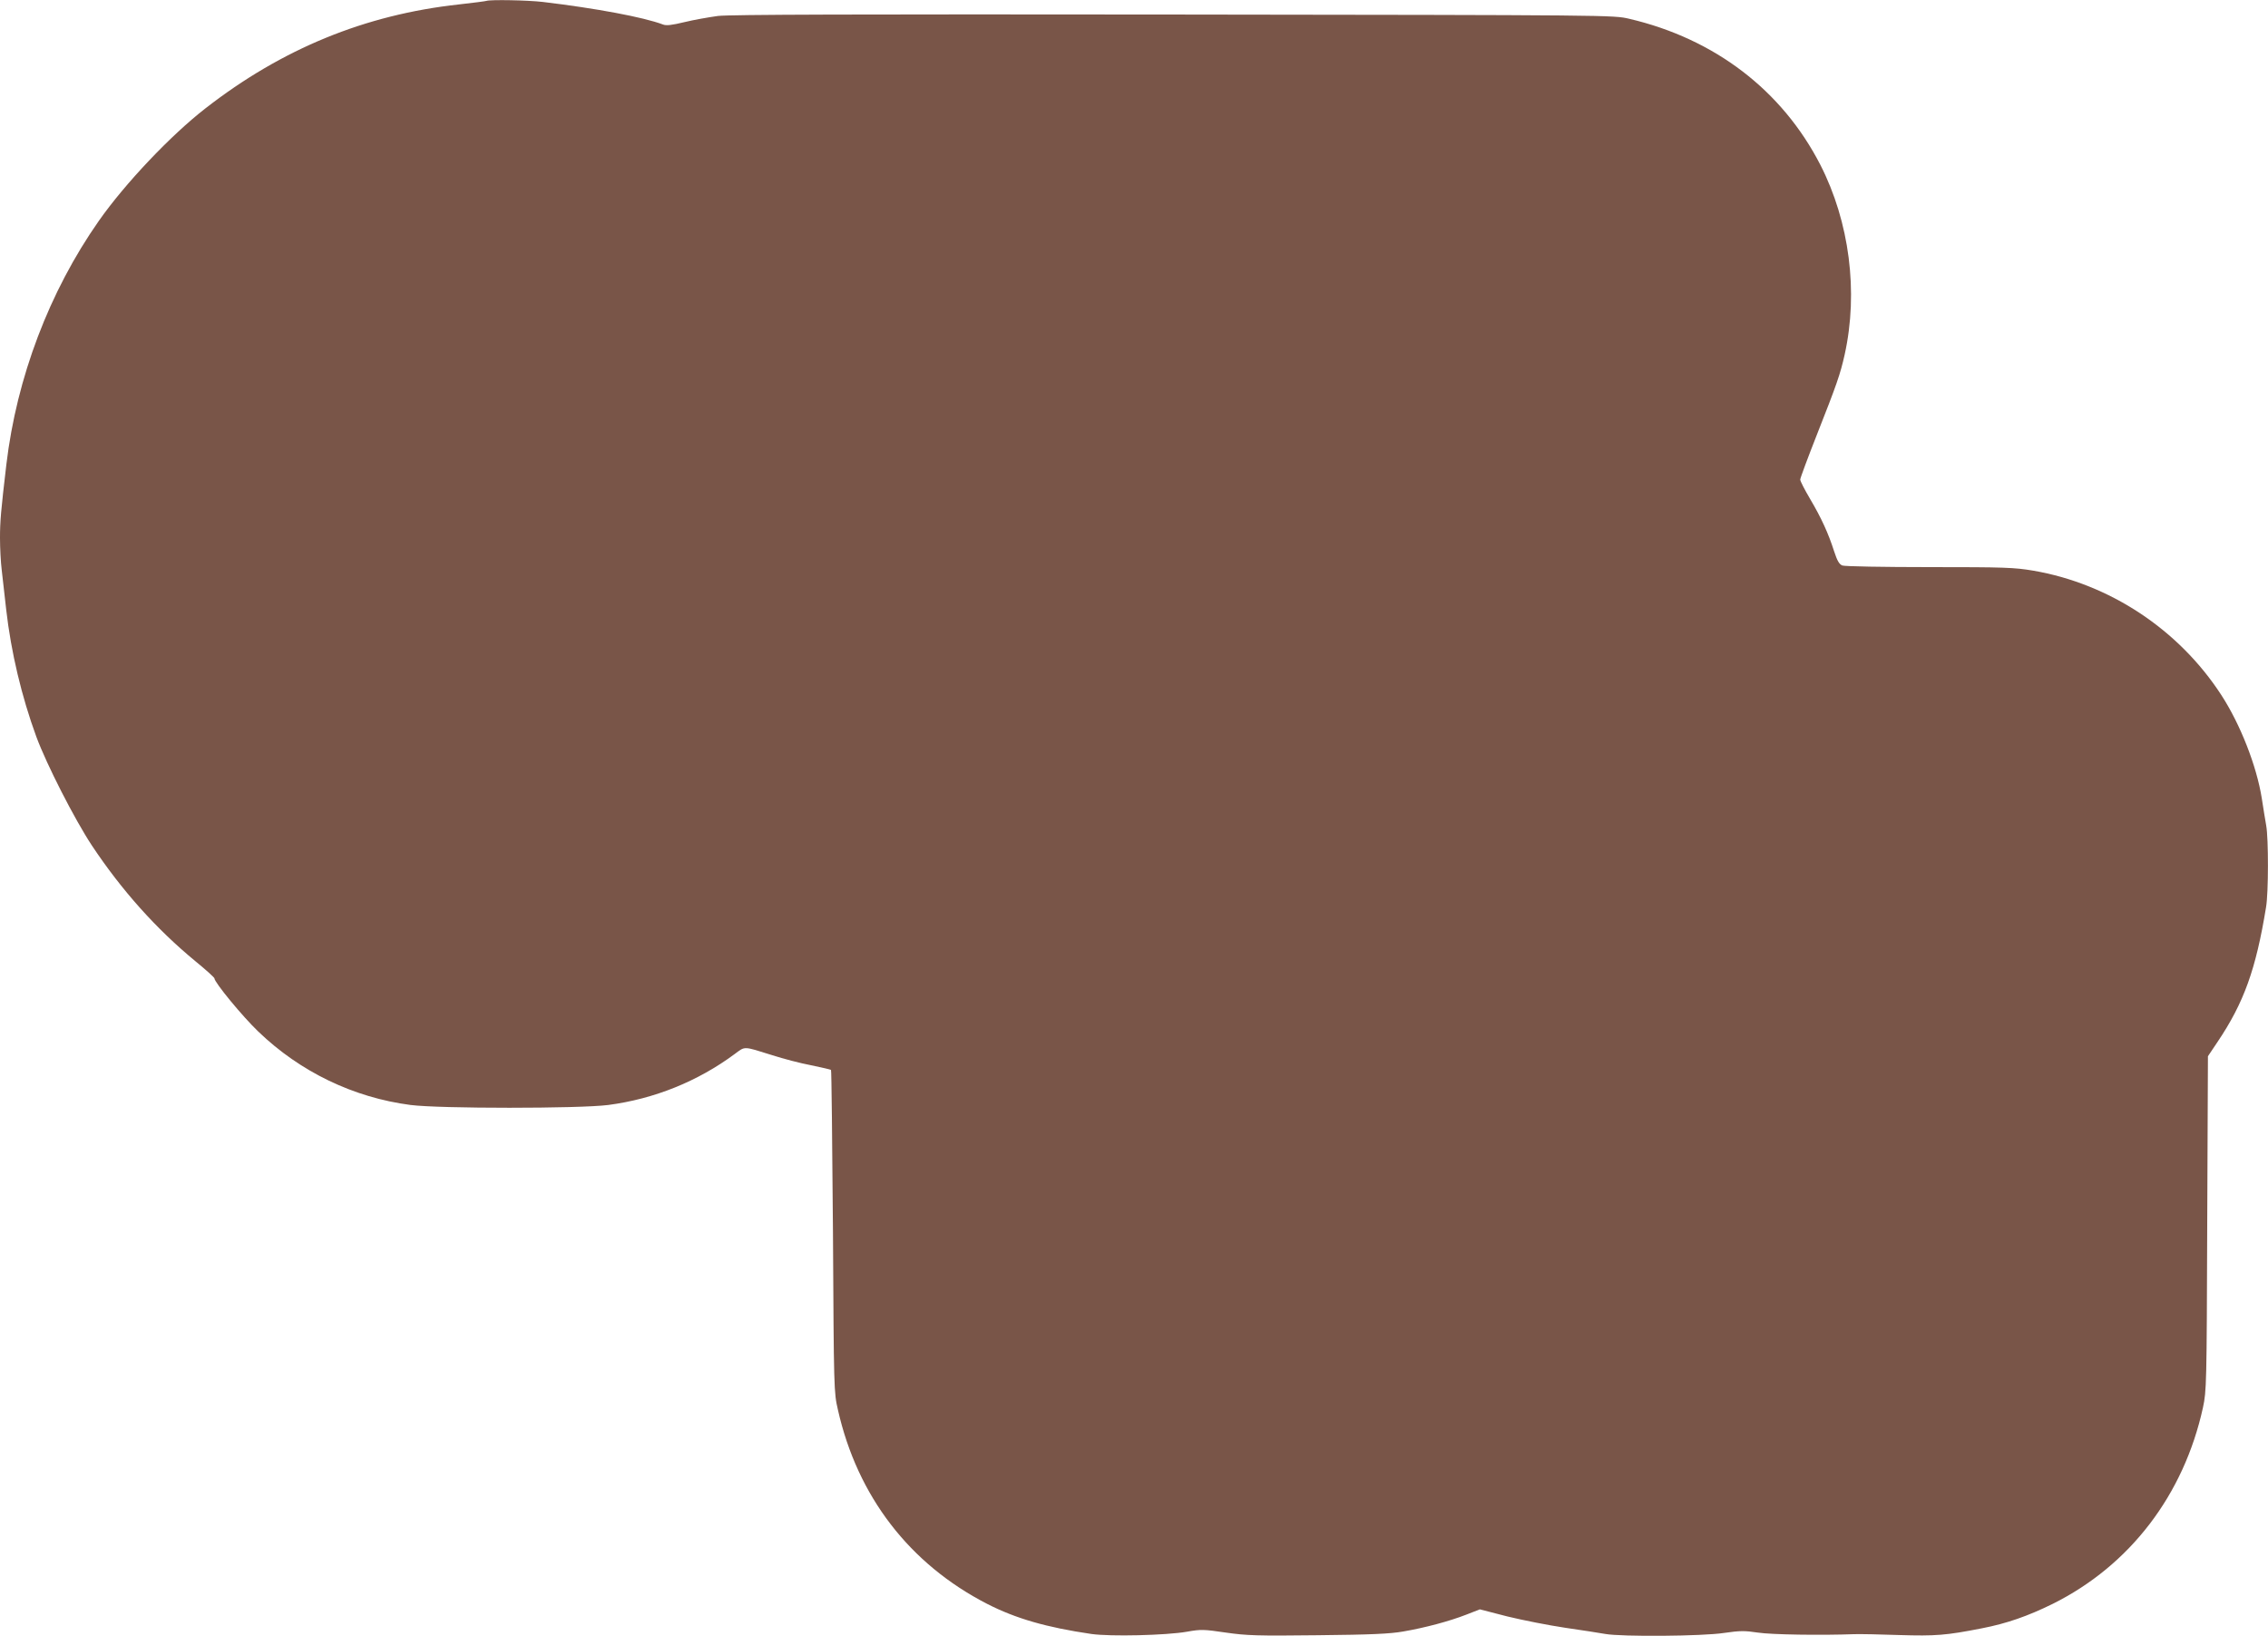 <?xml version="1.0" standalone="no"?>
<!DOCTYPE svg PUBLIC "-//W3C//DTD SVG 20010904//EN"
 "http://www.w3.org/TR/2001/REC-SVG-20010904/DTD/svg10.dtd">
<svg version="1.0" xmlns="http://www.w3.org/2000/svg"
 width="1280pt" height="923pt" viewBox="0 0 1280 923"
 preserveAspectRatio="xMidYMid meet">
<g transform="translate(0,923) scale(0.1,-0.1)"
fill="#795548" stroke="none">
<path d="M2745 9225 c-5 -2 -75 -11 -155 -20 -530 -58 -998 -250 -1430 -586
-196 -152 -454 -424 -602 -635 -280 -399 -464 -886 -522 -1374 -31 -264 -36
-322 -36 -416 0 -54 4 -136 10 -183 5 -47 17 -147 25 -221 27 -238 87 -491
170 -717 58 -157 216 -466 313 -613 168 -253 364 -472 585 -654 59 -48 107
-92 107 -96 0 -23 159 -216 248 -301 236 -227 537 -372 859 -414 163 -21 953
-21 1116 0 259 34 505 133 714 288 60 44 45 45 211 -7 62 -20 161 -46 220 -57
59 -12 109 -24 112 -26 3 -3 7 -413 11 -911 5 -895 5 -908 28 -1007 110 -488
404 -870 842 -1095 162 -83 336 -133 589 -170 106 -15 421 -8 540 13 78 14 95
13 218 -5 118 -17 175 -19 520 -15 300 3 408 8 481 21 123 21 261 58 356 95
l77 30 155 -40 c86 -21 233 -50 327 -64 94 -14 196 -29 227 -35 90 -16 548
-13 670 6 89 13 116 13 189 2 76 -12 362 -16 545 -9 33 1 148 -1 255 -5 203
-6 262 -2 465 38 140 27 260 69 400 138 436 217 740 615 848 1108 20 94 21
124 24 1039 l4 943 55 82 c148 220 216 409 273 759 14 82 14 387 1 460 -5 30
-17 99 -25 154 -29 183 -121 418 -229 584 -240 369 -630 627 -1061 701 -106
18 -162 20 -585 20 -258 0 -479 4 -492 9 -18 7 -29 26 -47 81 -32 100 -71 186
-136 296 -30 51 -55 99 -55 108 0 8 42 121 94 253 112 284 132 341 157 453 78
353 27 748 -137 1069 -216 421 -596 712 -1079 825 -90 21 -90 21 -2570 24
-1800 2 -2506 0 -2573 -8 -51 -7 -137 -22 -190 -35 -71 -17 -102 -21 -121 -13
-109 41 -376 91 -677 127 -85 10 -297 14 -319 6z"/>
</g>
</svg>
